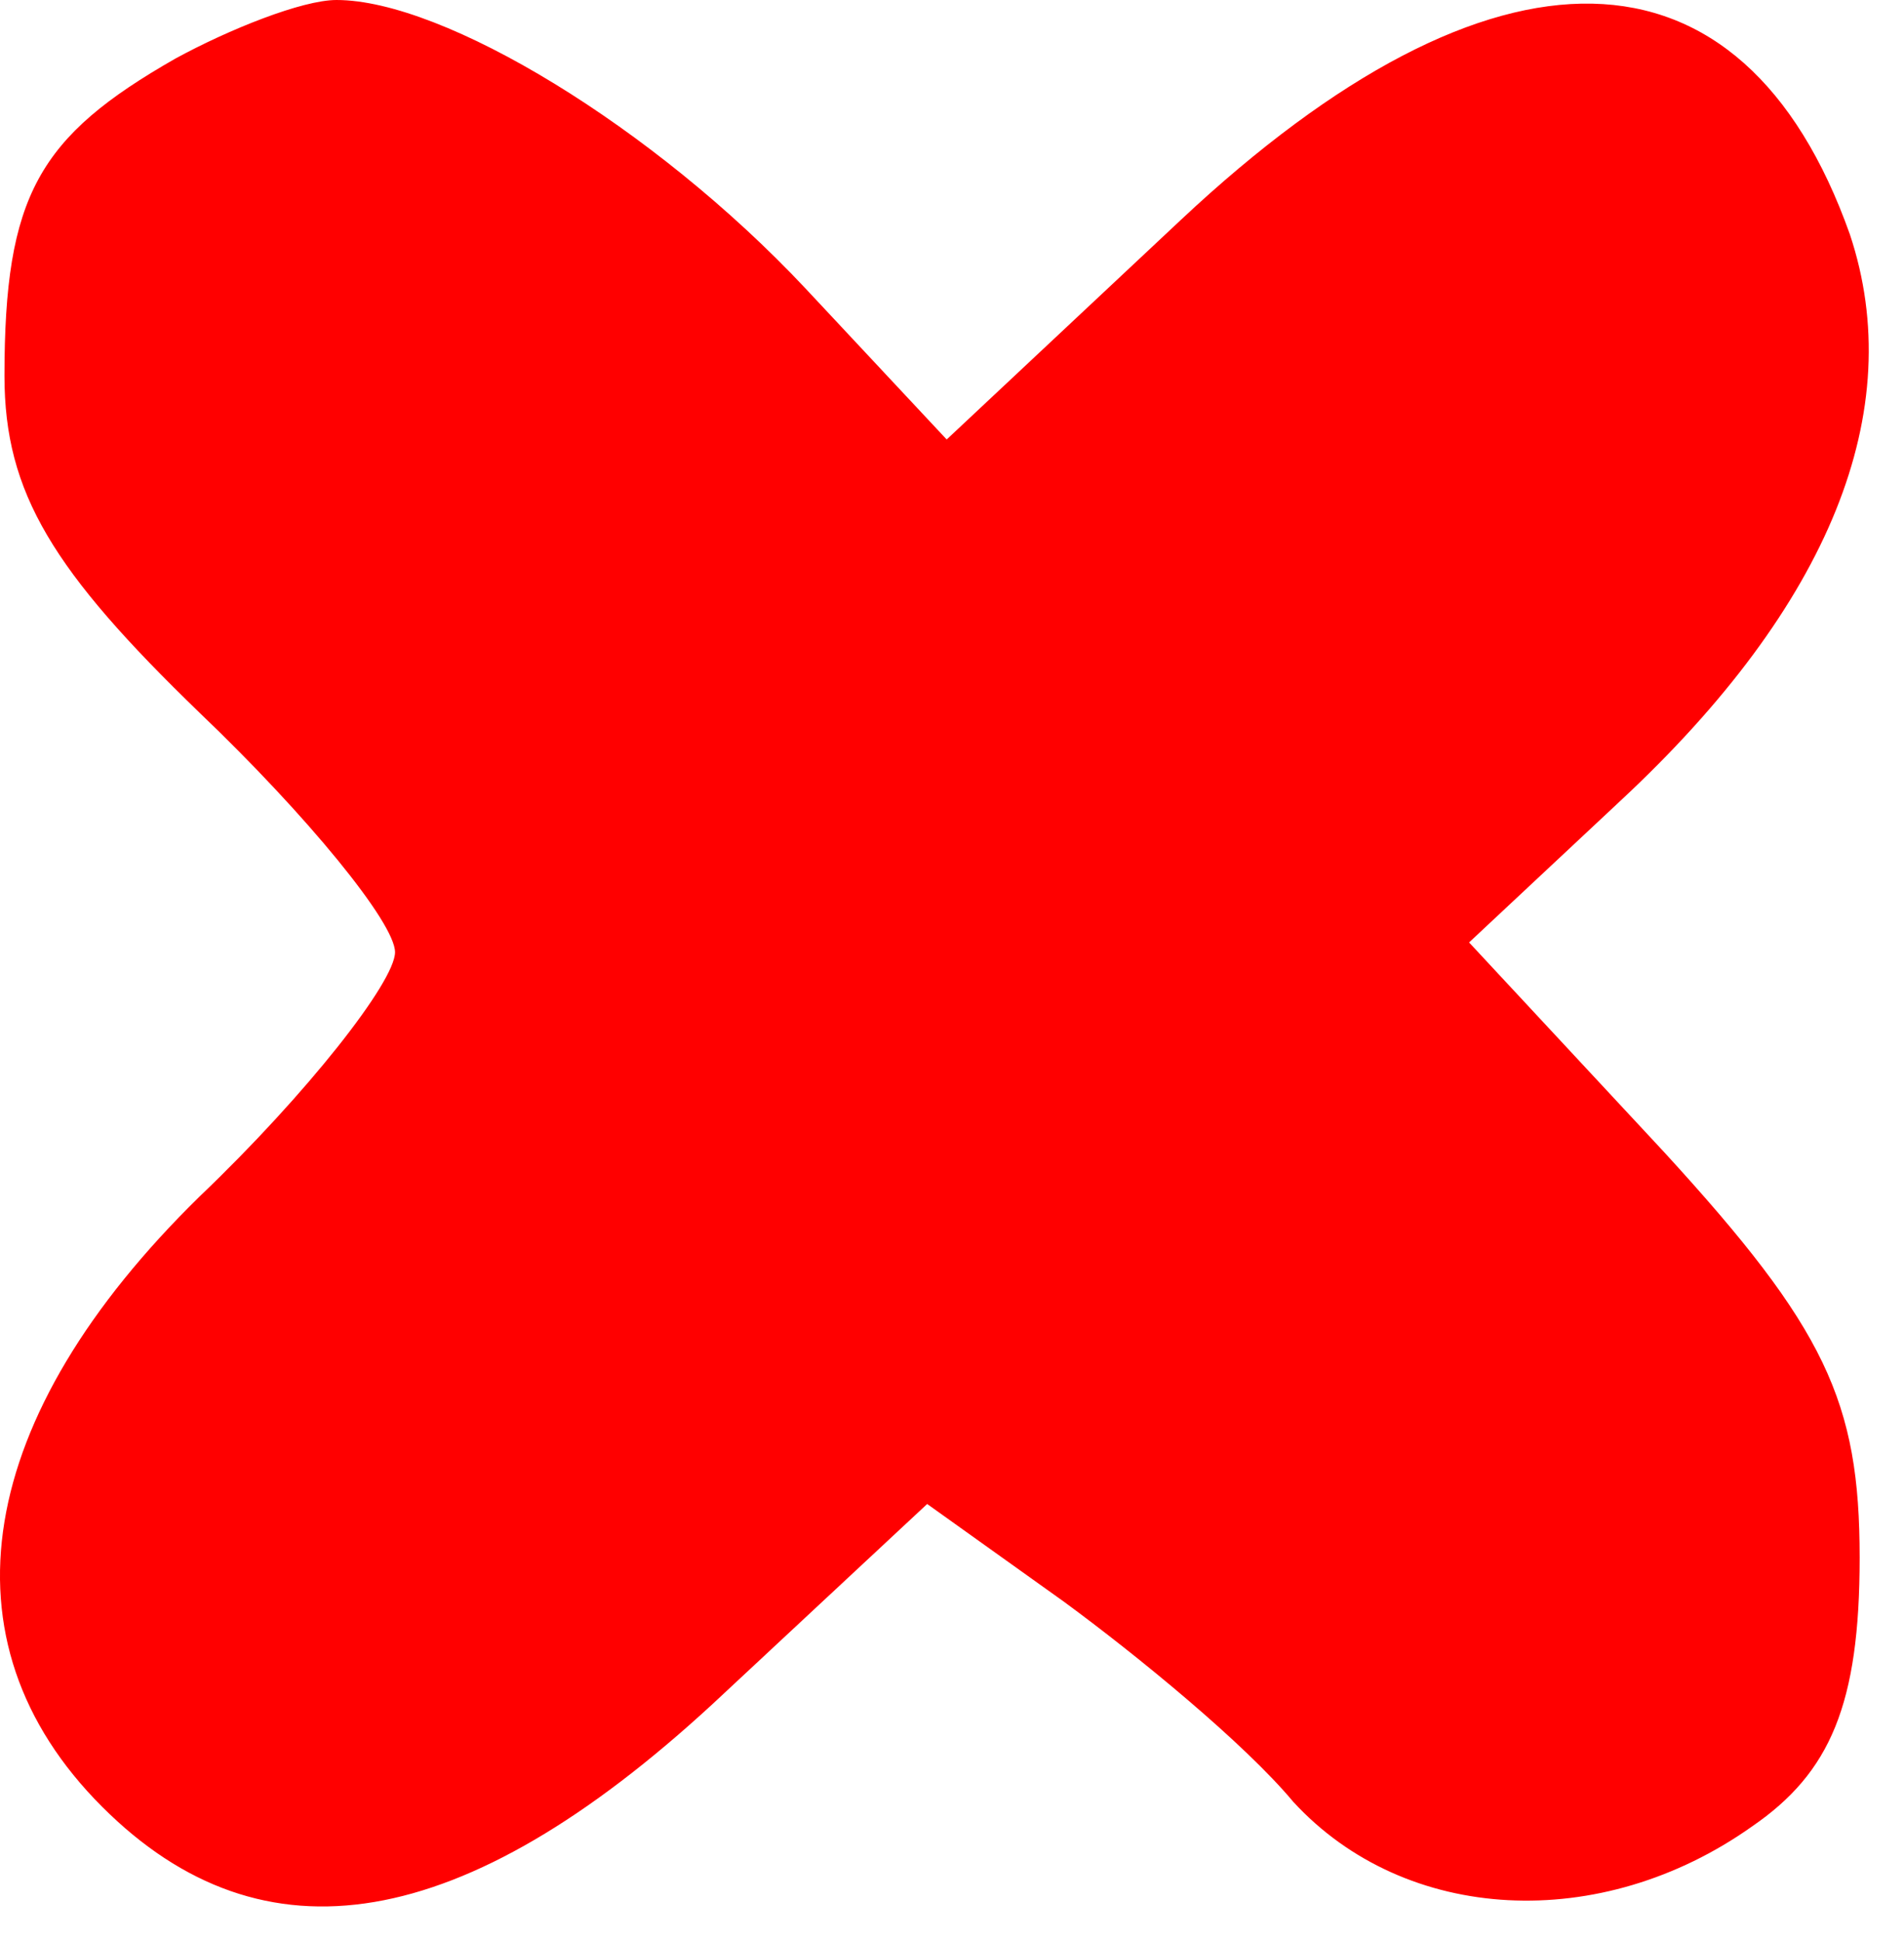 <?xml version="1.0" encoding="UTF-8"?> <svg xmlns="http://www.w3.org/2000/svg" width="52" height="53" viewBox="0 0 52 53" fill="none"><path d="M4.789 1.6C1.055 3.733 0.122 5.333 0.122 10.267C0.122 13.466 1.455 15.6 5.455 19.466C8.389 22.267 10.789 25.2 10.789 26C10.789 26.8 8.389 29.866 5.455 32.666C-0.678 38.666 -1.745 44.8 2.789 49.333C7.189 53.733 12.655 52.8 19.456 46.533L25.322 41.066L29.055 43.733C31.055 45.2 33.989 47.6 35.322 49.2C38.389 52.533 43.722 52.8 47.855 49.867C49.989 48.4 50.789 46.533 50.789 42.533C50.789 38.267 49.855 36.267 45.456 31.466L40.122 25.733L44.255 21.866C49.989 16.533 52.122 11.2 50.522 6.4C47.589 -1.867 40.789 -2 32.255 6L25.855 12L21.989 7.866C17.855 3.466 12.122 -0 9.189 -0C8.255 -0 6.255 0.8 4.789 1.6Z" fill="#FF0000"></path></svg> 
